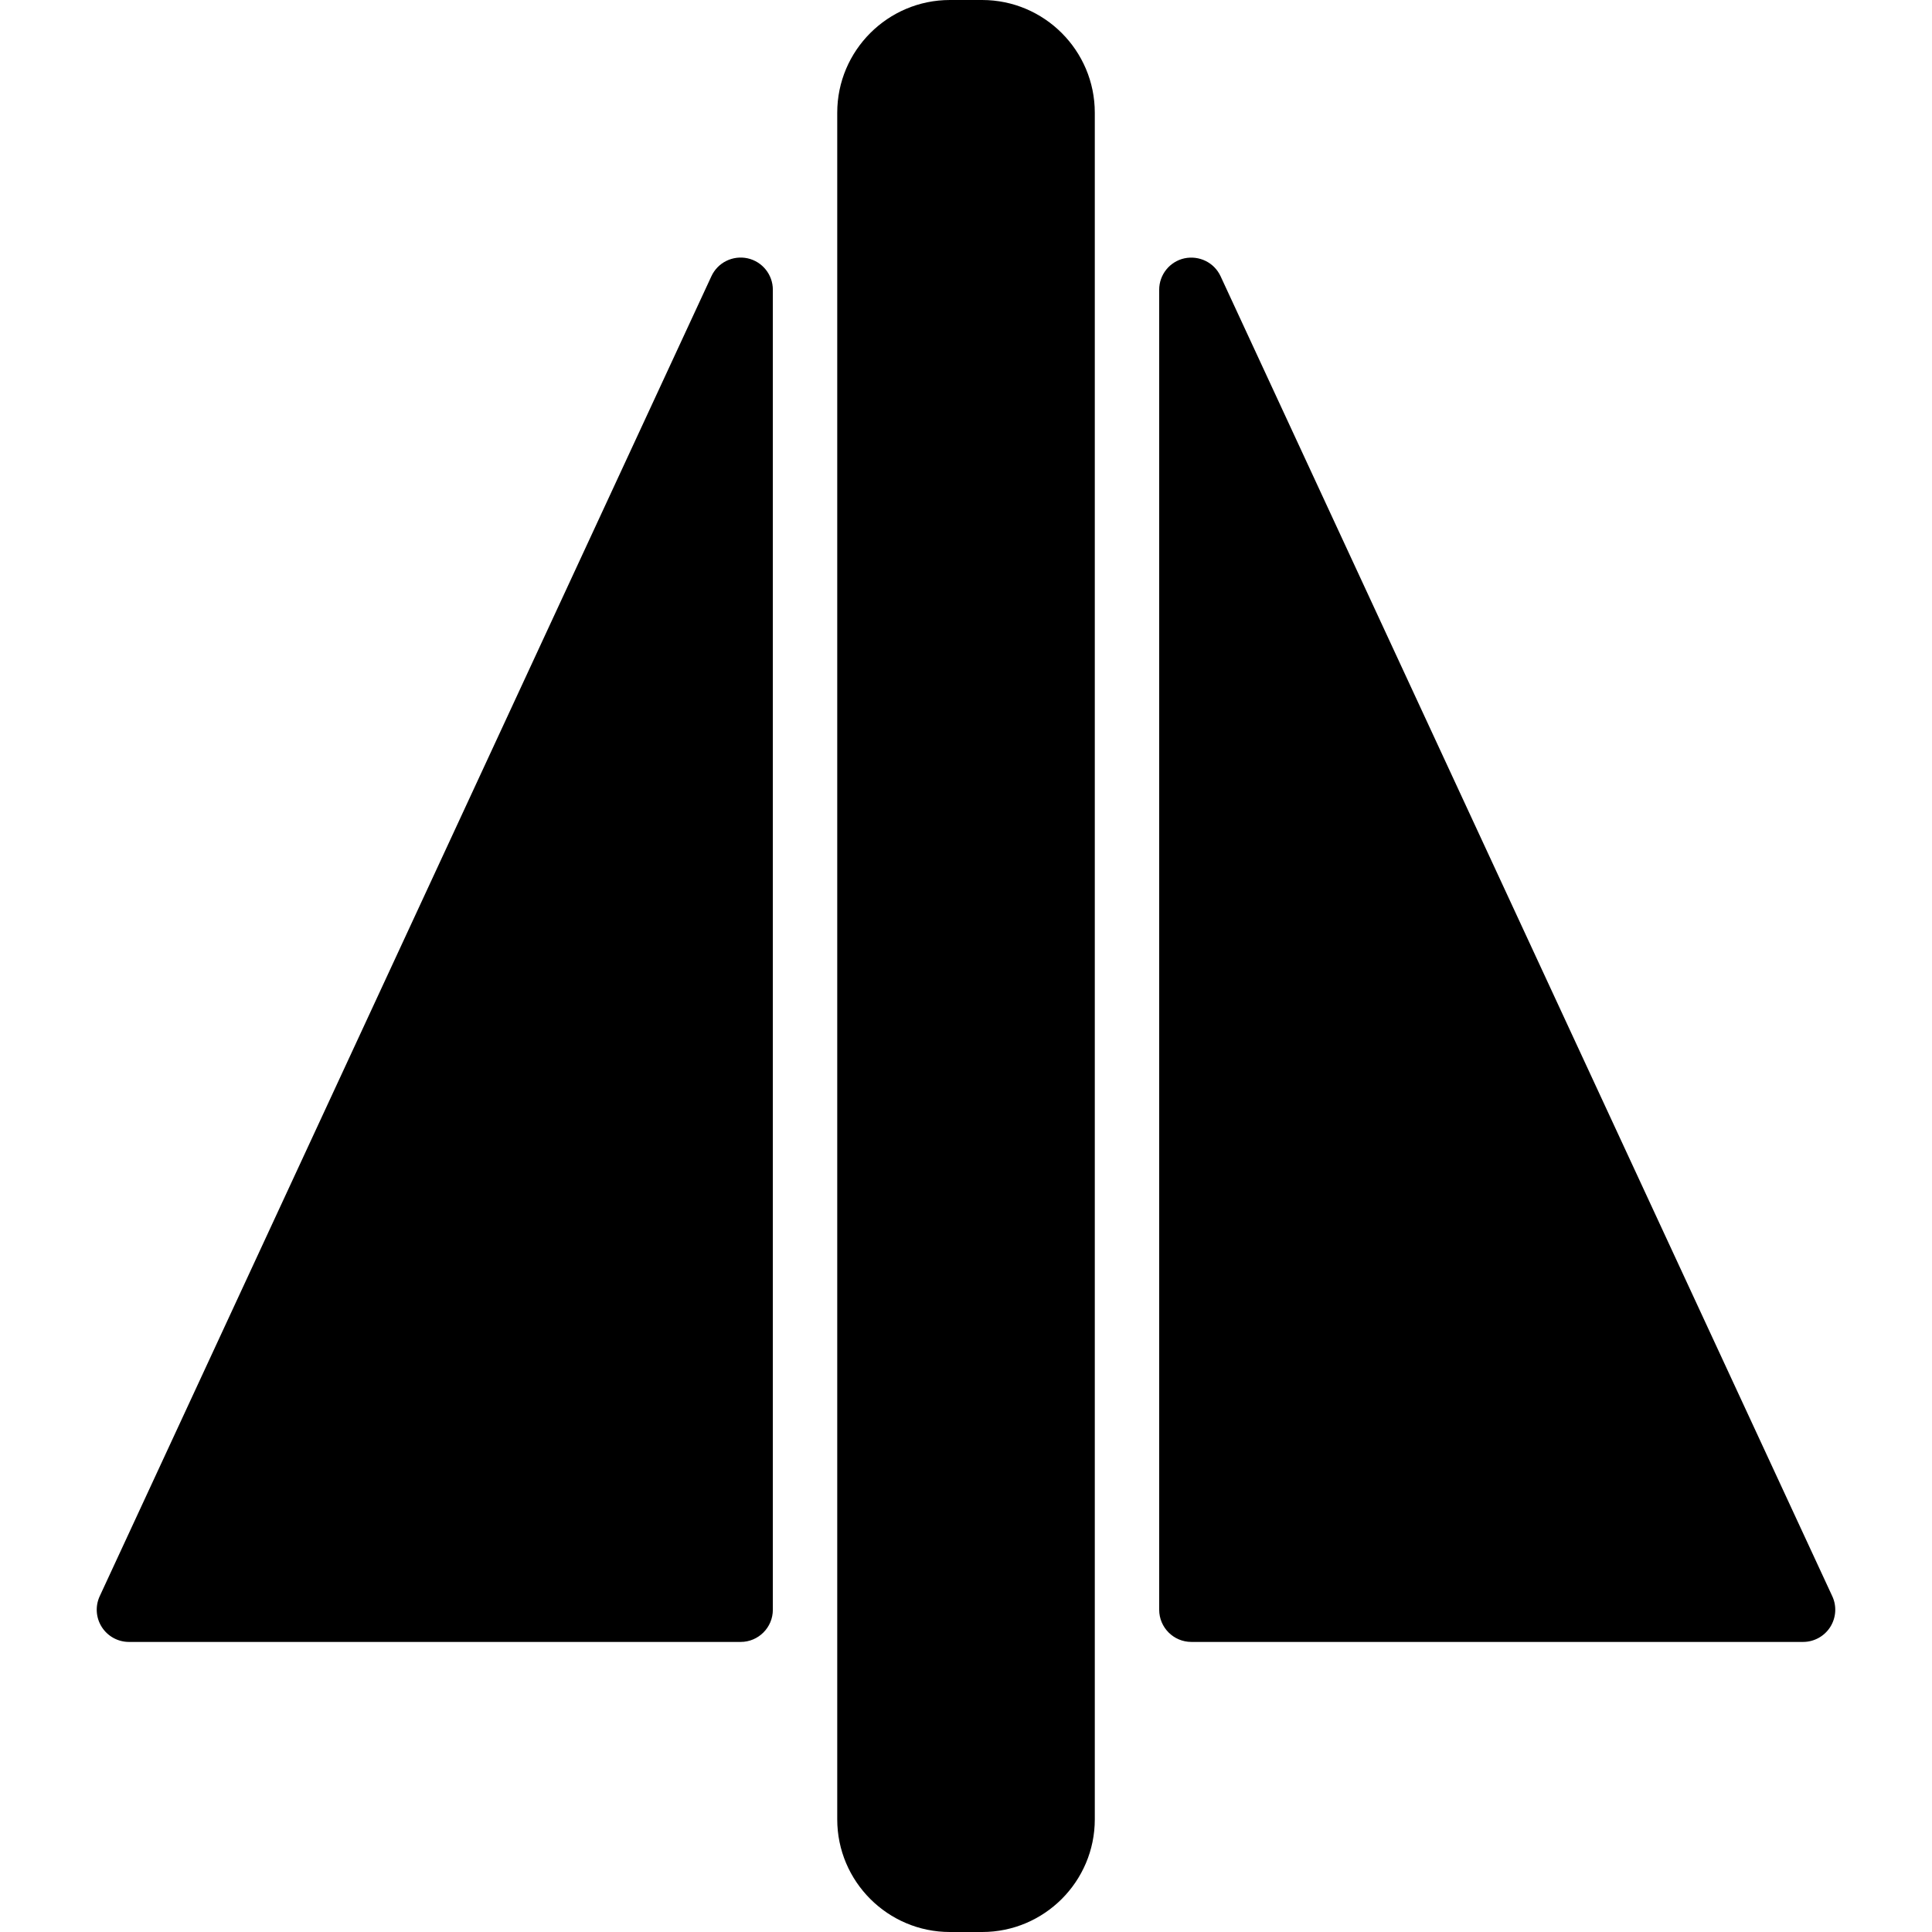 <?xml version="1.0" encoding="iso-8859-1"?>
<!-- Uploaded to: SVG Repo, www.svgrepo.com, Generator: SVG Repo Mixer Tools -->
<svg fill="#000000" height="800px" width="800px" version="1.1" id="Layer_1" xmlns="http://www.w3.org/2000/svg" xmlns:xlink="http://www.w3.org/1999/xlink" 
	 viewBox="0 0 512 512" xml:space="preserve">
<g>
	<g>
		<path d="M260.27,0h-8.532c-16.467,0-29.862,13.395-29.862,29.862v452.277c0,16.467,13.395,29.862,29.862,29.862h8.532
			c16.467,0,29.862-13.395,29.862-29.862V29.862C290.132,13.395,276.737,0,260.27,0z"/>
	</g>
</g>
<g>
	<g>
		<path d="M198.115,68.452c-3.916-0.845-7.901,1.109-9.581,4.744L26.428,423.004c-1.229,2.645-1.015,5.725,0.546,8.174
			c1.578,2.466,4.292,3.95,7.201,3.95h162.106c4.71,0,8.532-3.822,8.532-8.532V76.787C204.813,72.786,202.031,69.322,198.115,68.452
			z"/>
	</g>
</g>
<g>
	<g>
		<path d="M485.572,423.012L323.466,73.204c-1.681-3.626-5.648-5.571-9.581-4.744c-3.908,0.862-6.689,4.326-6.689,8.327v349.808
			c0,4.71,3.822,8.532,8.532,8.532h162.106c2.909,0,5.623-1.485,7.192-3.942C486.588,428.729,486.801,425.649,485.572,423.012z"/>
	</g>
</g>
</svg>